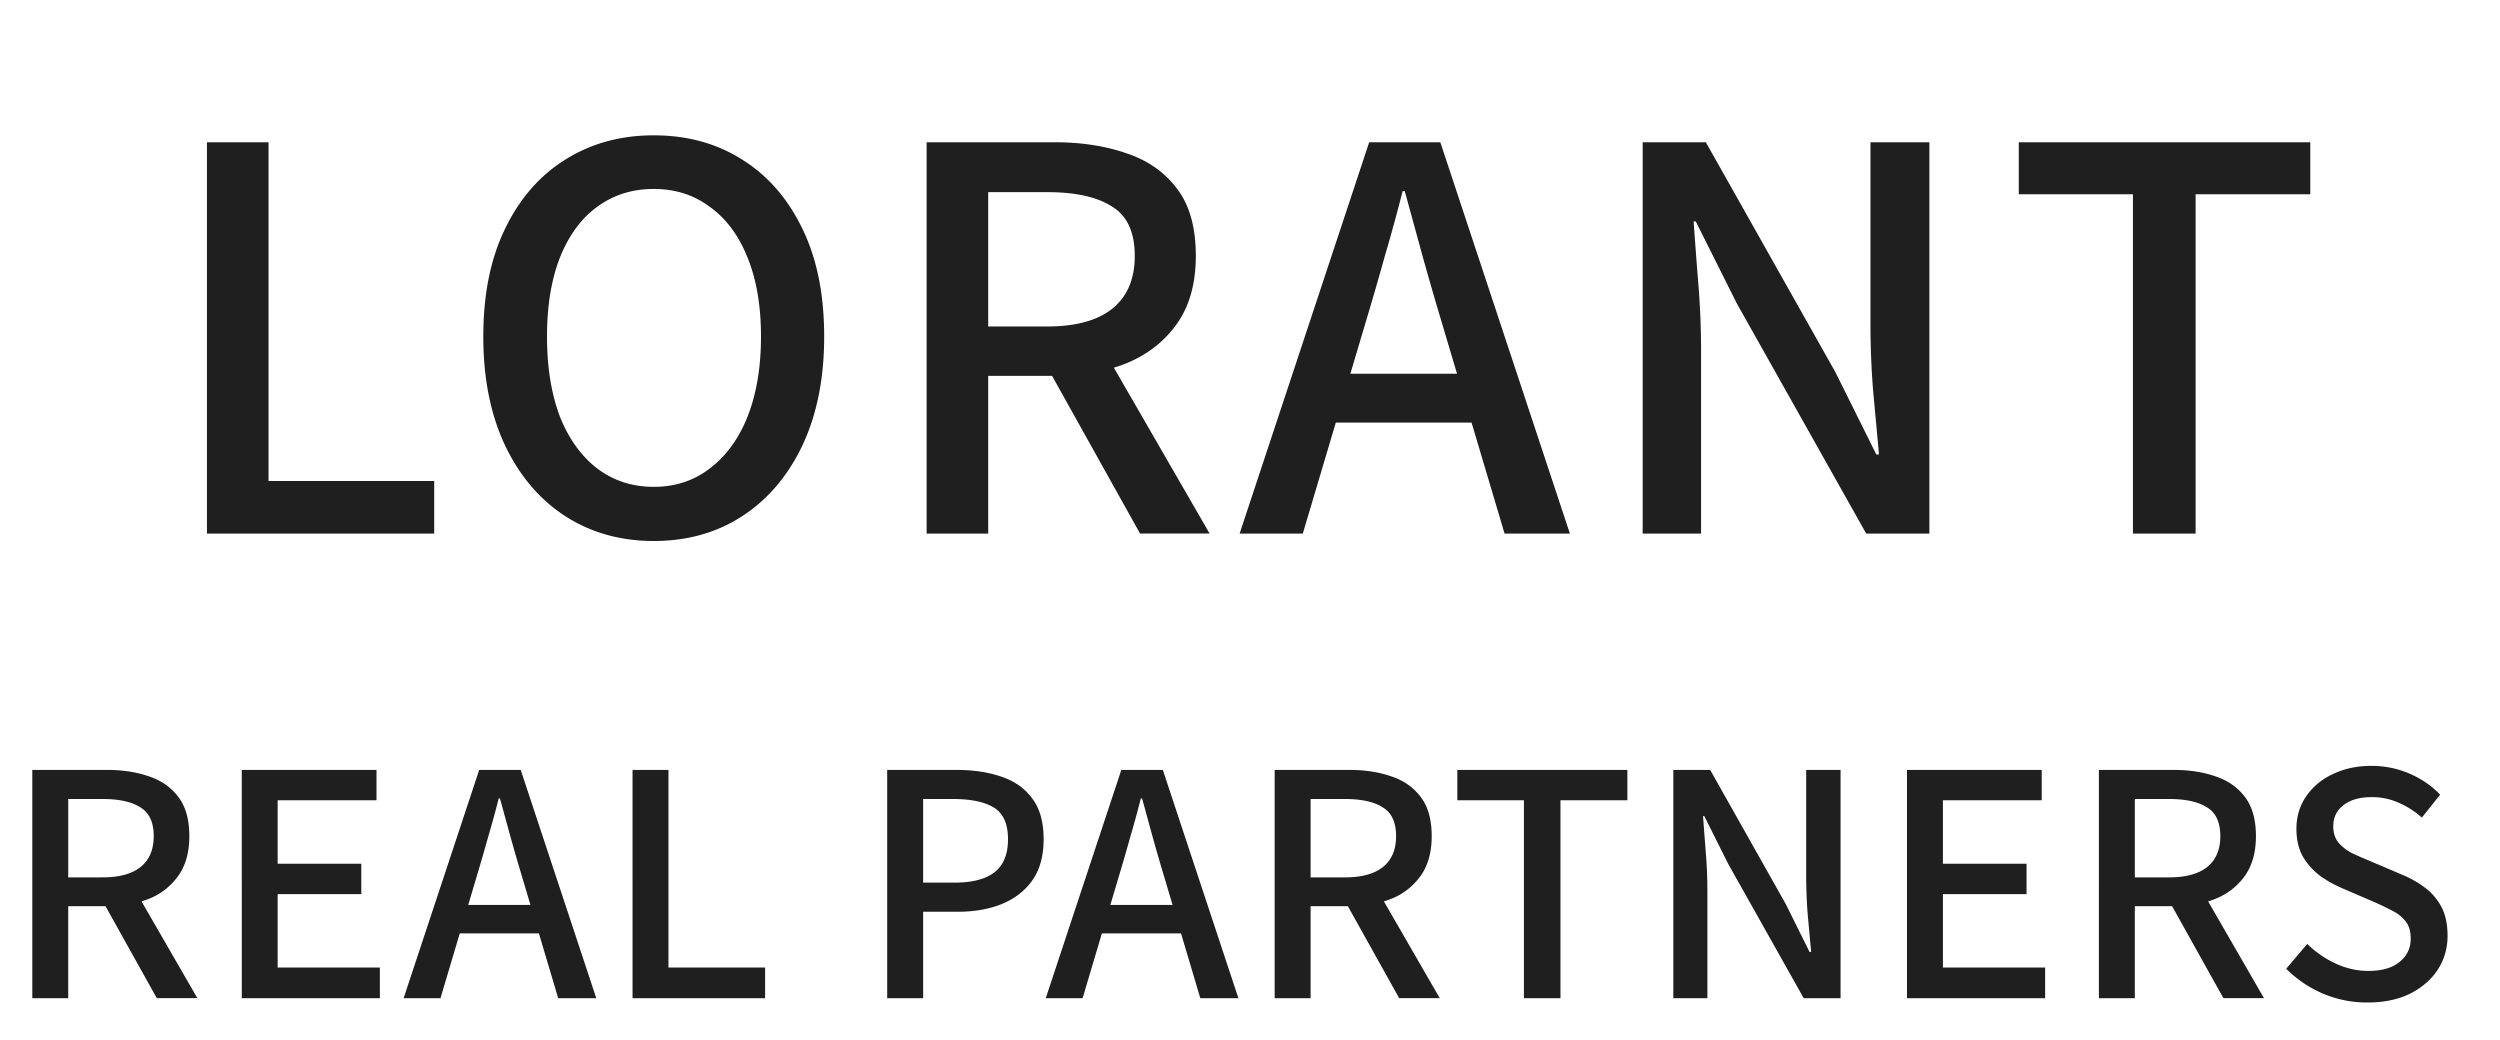 <svg width="113" height="47" viewBox="0 0 113 47" fill="none" xmlns="http://www.w3.org/2000/svg"><path d="M9.354 24.117V6.43h2.784v15.312h7.488v2.376H9.354zm20.195.336c-1.504 0-2.84-.376-4.008-1.128-1.152-.752-2.056-1.816-2.712-3.192-.656-1.392-.984-3.032-.984-4.92 0-1.904.328-3.528.984-4.872.656-1.36 1.56-2.4 2.712-3.12 1.168-.736 2.504-1.104 4.008-1.104 1.52 0 2.856.368 4.008 1.104 1.152.72 2.056 1.76 2.712 3.12.656 1.344.984 2.968.984 4.872 0 1.888-.328 3.528-.984 4.92-.656 1.376-1.56 2.44-2.712 3.192-1.152.752-2.488 1.128-4.008 1.128zm0-2.448c.976 0 1.824-.28 2.544-.84.736-.56 1.304-1.344 1.704-2.352.4-1.024.6-2.224.6-3.6s-.2-2.56-.6-3.552c-.4-1.008-.968-1.776-1.704-2.304-.72-.544-1.568-.816-2.544-.816s-1.832.272-2.568.816c-.72.528-1.28 1.296-1.68 2.304-.384.992-.576 2.176-.576 3.552s.192 2.576.576 3.6c.4 1.008.96 1.792 1.68 2.352.736.56 1.592.84 2.568.84zm12.334 2.112V6.43h5.784c1.216 0 2.304.168 3.264.504.96.32 1.72.856 2.28 1.608.56.736.84 1.744.84 3.024 0 1.232-.28 2.248-.84 3.048-.56.8-1.32 1.4-2.28 1.8-.96.384-2.048.576-3.264.576h-3v7.128h-2.784zm2.784-9.36h2.664c1.28 0 2.256-.264 2.928-.792.688-.544 1.032-1.344 1.032-2.4 0-1.072-.344-1.816-1.032-2.232-.672-.432-1.648-.648-2.928-.648h-2.664v6.072zm6.864 9.36l-4.392-7.872 2.064-1.608 5.472 9.48h-3.144zm4.5 0L61.887 6.43h3.216l5.856 17.688h-2.952l-2.856-9.6c-.288-.96-.568-1.928-.84-2.904l-.816-2.976h-.096c-.256 1.008-.528 2-.816 2.976-.272.976-.552 1.944-.84 2.904l-2.856 9.6H56.03zm3.312-5.016v-2.208h8.256v2.208h-8.256zm14.906 5.016V6.43h2.856l5.855 10.392 1.849 3.72h.12c-.08-.896-.169-1.856-.264-2.88a38.23 38.23 0 01-.12-2.976V6.43h2.663v17.688h-2.855l-5.856-10.416-1.849-3.696h-.096c.064.912.136 1.864.216 2.856.08.992.12 1.976.12 2.952v8.304h-2.64zm22.16 0V8.781h-5.16V6.43h13.176v2.352h-5.183v15.336h-2.833zm-94.949 21V34.8h3.374c.709 0 1.344.098 1.904.294.56.187 1.003.5 1.33.938.326.43.49 1.017.49 1.764 0 .719-.164 1.311-.49 1.778a2.98 2.98 0 01-1.33 1.05c-.56.224-1.195.336-1.904.336h-1.75v4.158H1.46zm1.624-5.46h1.554c.746 0 1.316-.154 1.708-.462.4-.317.602-.784.602-1.4 0-.625-.201-1.06-.602-1.302-.392-.252-.962-.378-1.708-.378H3.084v3.542zm4.004 5.46l-2.562-4.592 1.204-.938 3.192 5.53H7.088zm3.84 0V34.8h6.09v1.372H12.55v2.87h3.78v1.372h-3.78v3.318h4.62v1.386h-6.244zm7.316 0L21.66 34.8h1.876l3.416 10.318H25.23l-1.666-5.6a89.999 89.999 0 01-.49-1.694c-.16-.578-.318-1.157-.476-1.736h-.056c-.15.588-.308 1.167-.476 1.736-.16.57-.322 1.134-.49 1.694l-1.666 5.6h-1.666zm1.932-2.926v-1.288h4.816v1.288h-4.816zm8.415 2.926V34.8h1.624v8.932h4.368v1.386H28.59zm11.51 0V34.8h3.123c.774 0 1.456.103 2.044.308.588.196 1.05.523 1.386.98.345.448.518 1.064.518 1.848 0 .747-.168 1.363-.504 1.848-.336.476-.798.835-1.386 1.078-.579.233-1.246.35-2.002.35h-1.554v3.906h-1.624zm1.625-5.222h1.414c.812 0 1.418-.159 1.82-.476.401-.317.602-.812.602-1.484 0-.69-.21-1.166-.63-1.428-.42-.261-1.04-.392-1.862-.392h-1.344v3.78zm5.542 5.222L50.684 34.8h1.876l3.416 10.318h-1.722l-1.666-5.6a89.999 89.999 0 01-.49-1.694l-.476-1.736h-.056c-.15.588-.308 1.167-.476 1.736-.159.57-.322 1.134-.49 1.694l-1.666 5.6h-1.666zm1.932-2.926v-1.288h4.816v1.288H49.2zm8.415 2.926V34.8h3.374c.71 0 1.344.098 1.904.294.56.187 1.003.5 1.33.938.326.43.49 1.017.49 1.764 0 .719-.163 1.311-.49 1.778a2.98 2.98 0 01-1.33 1.05c-.56.224-1.195.336-1.904.336h-1.75v4.158h-1.624zm1.624-5.46h1.554c.746 0 1.316-.154 1.708-.462.401-.317.602-.784.602-1.4 0-.625-.2-1.06-.602-1.302-.392-.252-.962-.378-1.708-.378h-1.554v3.542zm4.004 5.46l-2.562-4.592 1.204-.938 3.192 5.53h-1.834zm5.638 0v-8.946h-3.01V34.8h7.686v1.372h-3.024v8.946h-1.652zm6.753 0V34.8H77.3l3.416 6.062 1.078 2.17h.07c-.047-.523-.098-1.082-.154-1.68a22.283 22.283 0 01-.07-1.736V34.8h1.554v10.318h-1.666l-3.416-6.076-1.078-2.156h-.056c.037.532.08 1.087.126 1.666s.07 1.153.07 1.722v4.844h-1.54zm10.561 0V34.8h6.09v1.372H87.82v2.87h3.78v1.372h-3.78v3.318h4.62v1.386h-6.244zm8.675 0V34.8h3.374c.709 0 1.344.098 1.904.294.56.187 1.003.5 1.33.938.326.43.49 1.017.49 1.764 0 .719-.164 1.311-.49 1.778-.327.467-.77.817-1.33 1.05-.56.224-1.195.336-1.904.336h-1.75v4.158H94.87zm1.624-5.46h1.554c.746 0 1.316-.154 1.708-.462.401-.317.602-.784.602-1.4 0-.625-.201-1.06-.602-1.302-.392-.252-.962-.378-1.708-.378h-1.554v3.542zm4.004 5.46l-2.562-4.592 1.204-.938 3.192 5.53h-1.834zm6.506.196a5.08 5.08 0 01-2.016-.406 5.273 5.273 0 01-1.652-1.12l.952-1.12a4.64 4.64 0 001.274.882c.485.224.98.336 1.484.336.616 0 1.087-.135 1.414-.406.336-.27.504-.62.504-1.05 0-.317-.07-.57-.21-.756a1.622 1.622 0 00-.588-.49 12.47 12.47 0 00-.84-.406l-1.428-.616a5.478 5.478 0 01-.994-.546 3.07 3.07 0 01-.798-.868c-.206-.355-.308-.784-.308-1.288 0-.541.144-1.027.434-1.456a2.91 2.91 0 011.204-1.008c.513-.252 1.096-.378 1.75-.378.606 0 1.18.117 1.722.35.541.233 1.003.55 1.386.952l-.826 1.036a3.867 3.867 0 00-1.05-.672 2.908 2.908 0 00-1.232-.252c-.532 0-.952.122-1.26.364-.308.233-.462.55-.462.952 0 .299.079.546.238.742a2 2 0 00.616.476c.261.122.527.238.798.35l1.414.602c.41.168.774.373 1.092.616a2.6 2.6 0 01.742.882c.177.346.266.775.266 1.288 0 .55-.145 1.055-.434 1.512-.29.448-.705.812-1.246 1.092-.542.27-1.19.406-1.946.406z" fill="#1F1F1F"/></svg>